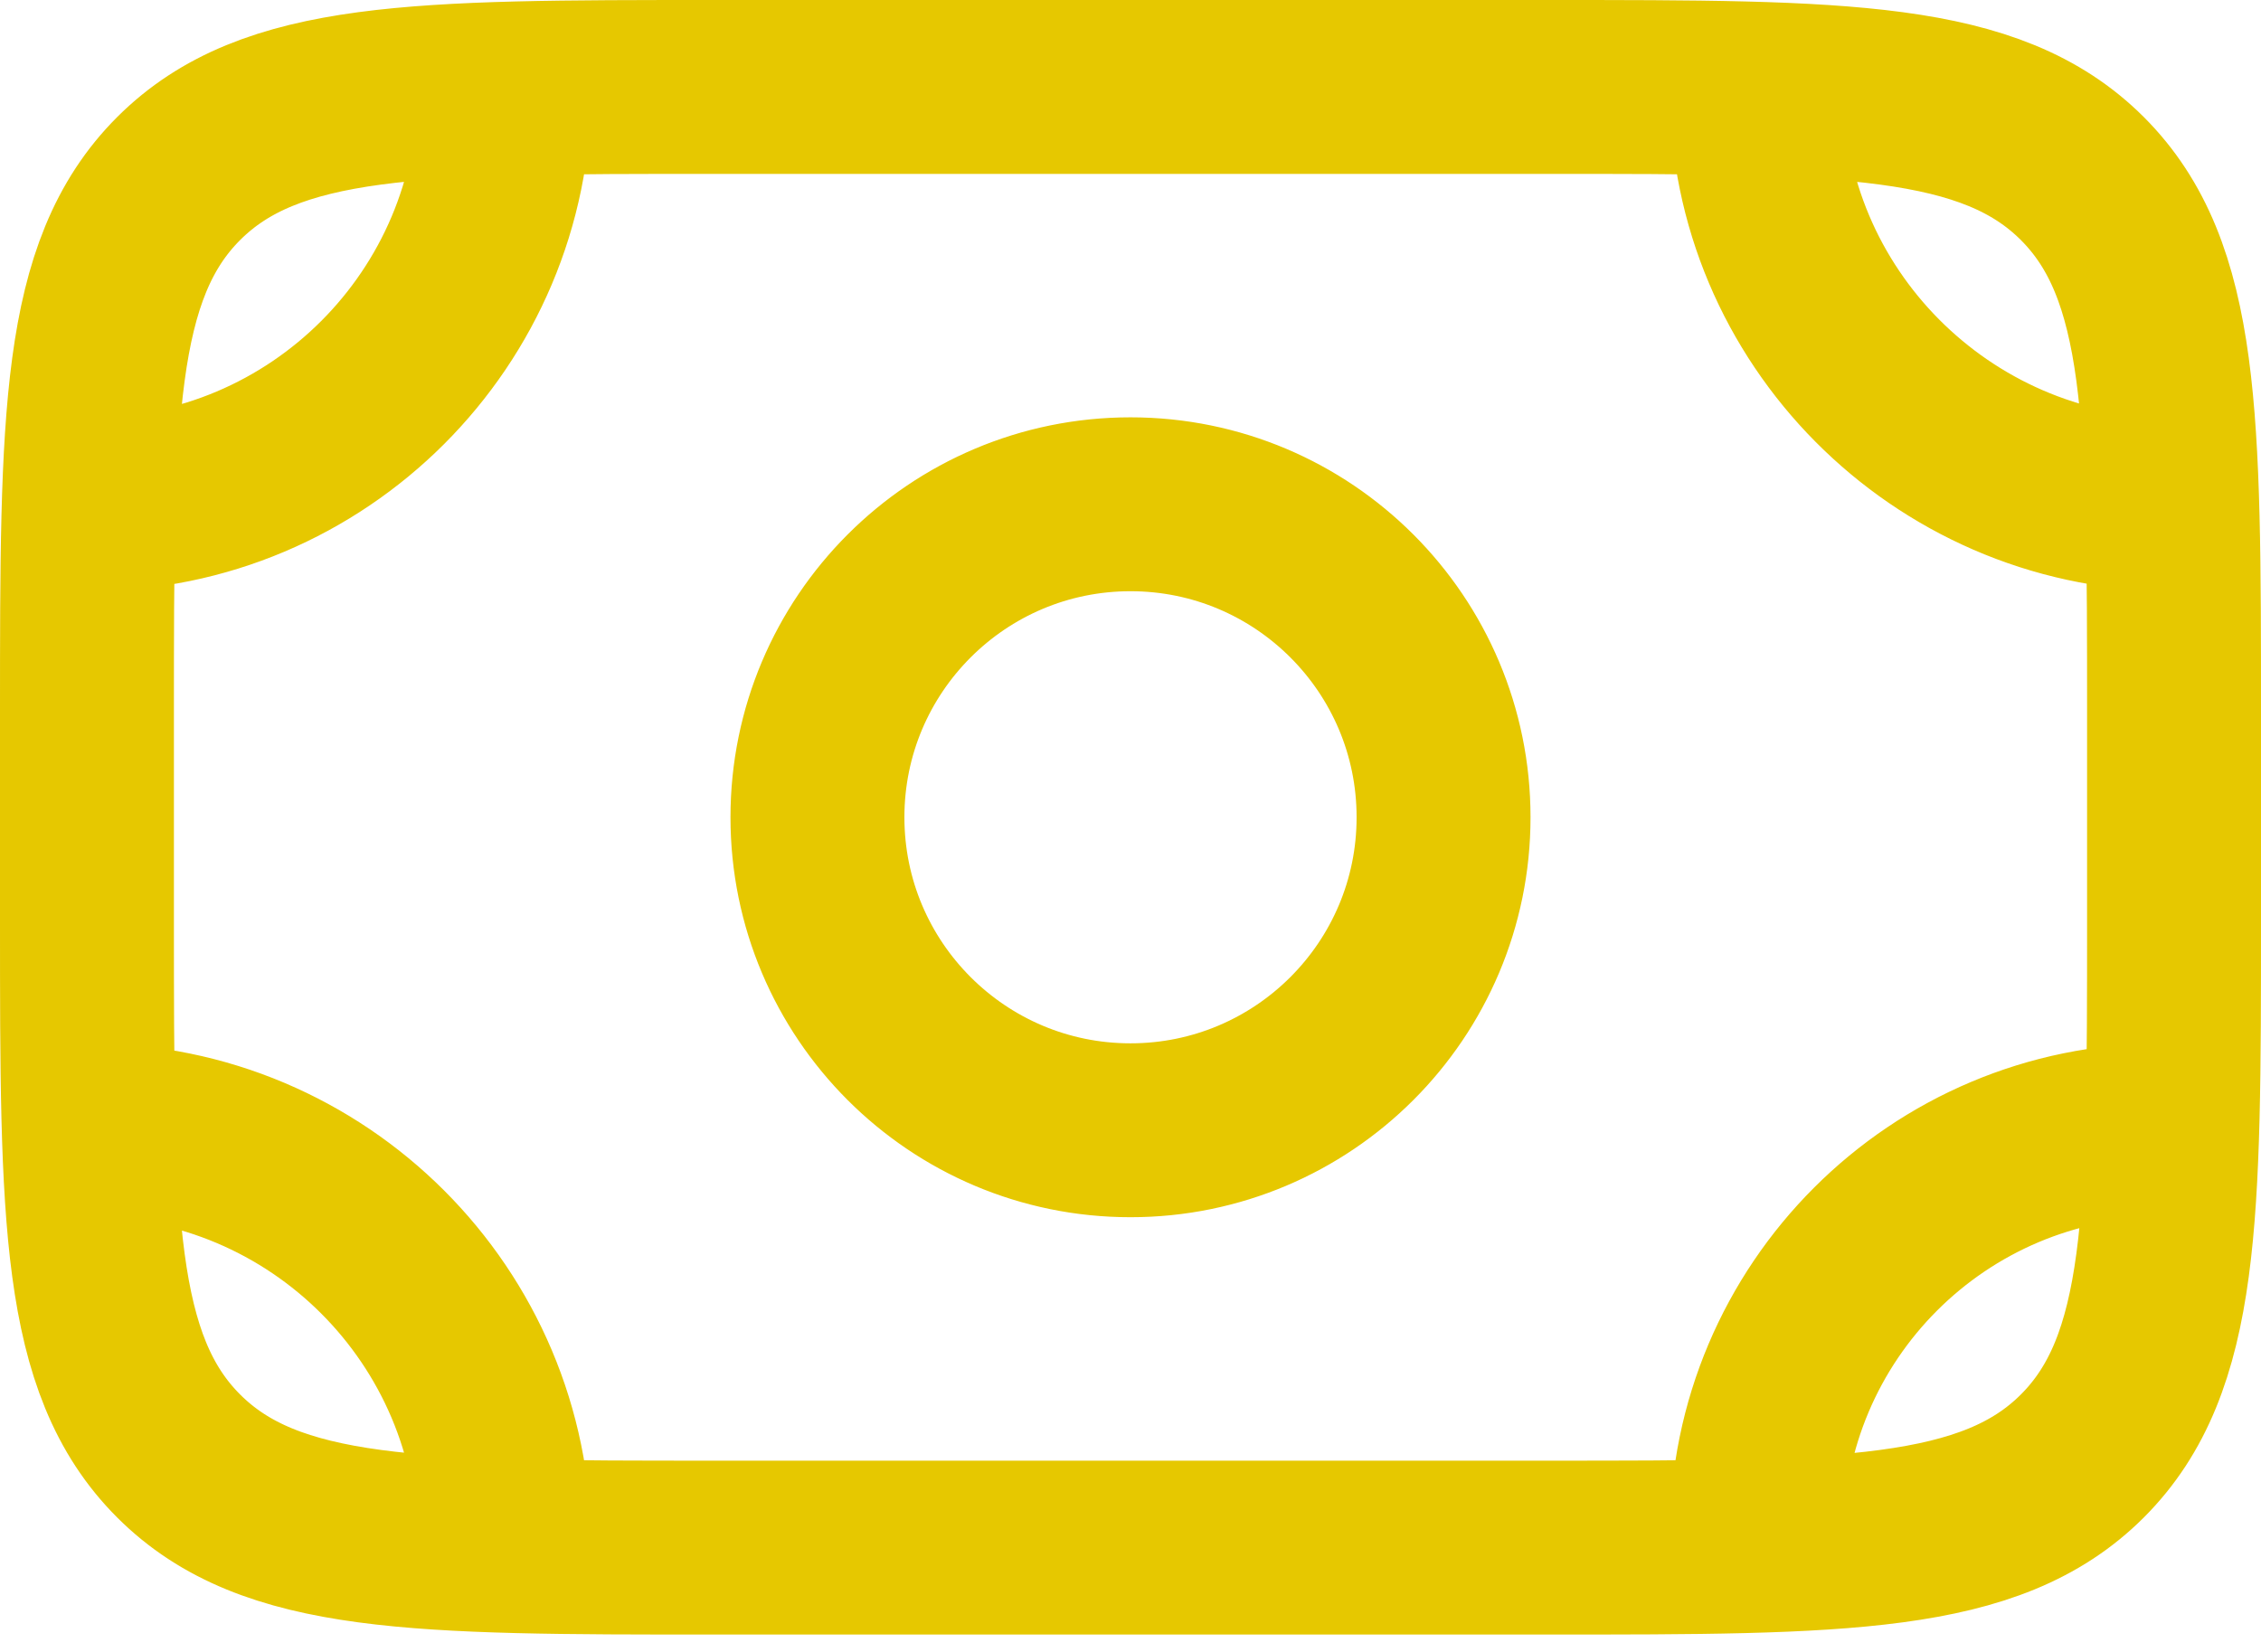 <svg width="26" height="19" viewBox="0 0 26 19" fill="none" xmlns="http://www.w3.org/2000/svg">
<path d="M1.021 13C3.66 13 5.8 15.14 5.8 17.779M20.2 17.779V17.669C20.2 15.09 22.29 13 24.869 13M5.8 1.021C5.8 3.66 3.66 5.8 1.021 5.8M20.2 1.021C20.2 3.637 22.323 5.763 24.931 5.8M17.8 1H8.2C4.806 1 3.109 1 2.054 2.054C1 3.109 1 4.806 1 8.2V10.6C1 13.994 1 15.691 2.054 16.746C3.109 17.8 4.806 17.8 8.2 17.8H17.8C21.194 17.8 22.891 17.8 23.946 16.746C25 15.691 25 13.994 25 10.6V8.2C25 4.806 25 3.109 23.946 2.054C22.891 1 21.194 1 17.8 1ZM16.6 9.4C16.6 11.388 14.988 13 13 13C11.012 13 9.4 11.388 9.4 9.4C9.4 7.412 11.012 5.8 13 5.8C14.988 5.8 16.6 7.412 16.6 9.4Z" stroke="#E6C800" stroke-width="2" stroke-linecap="round" stroke-linejoin="round"/>
</svg>
